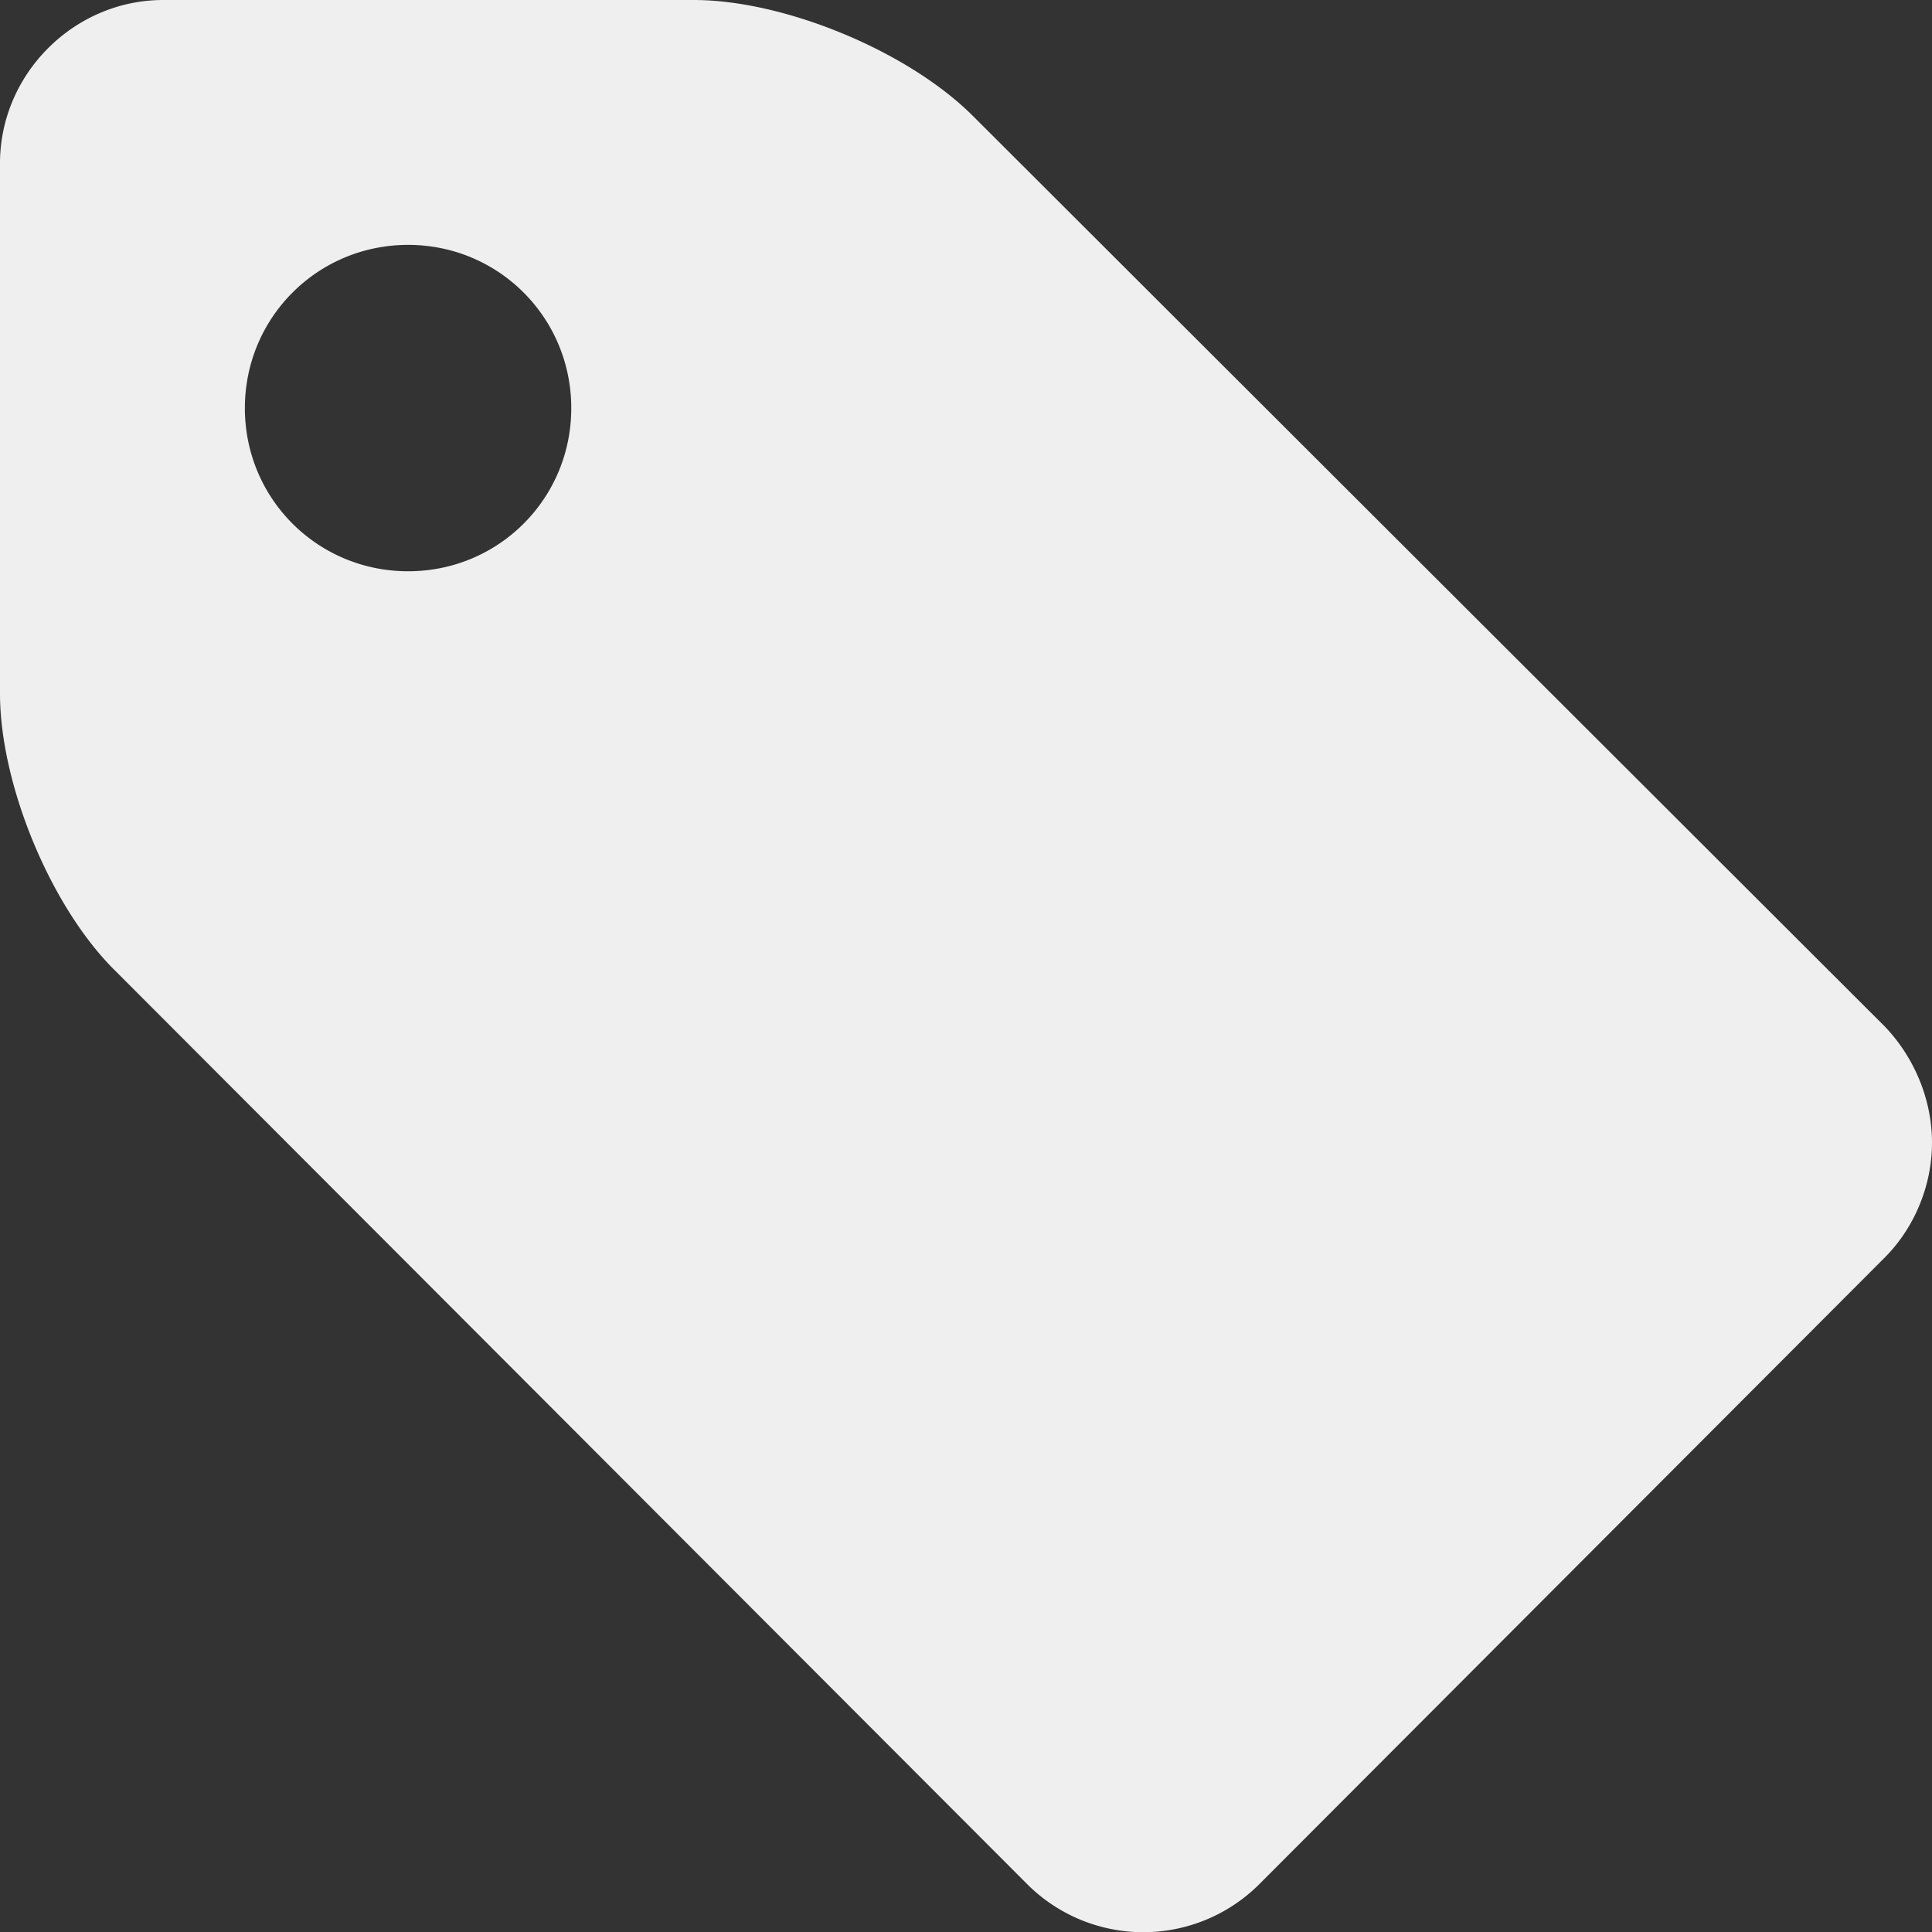 <svg xmlns="http://www.w3.org/2000/svg" width="16" height="16"><rect width="100%" height="100%" fill="#333333" stroke="none"/><path d="M4.731 3.38c0-.75-.602-1.352-1.351-1.352-.75 0-1.352.602-1.352 1.352 0 .75.602 1.351 1.352 1.351.75 0 1.351-.602 1.351-1.351zM16 9.463c0 .359-.148.707-.39.95l-5.186 5.196a1.36 1.36 0 01-1.912 0L.962 8.047C.421 7.52 0 6.495 0 5.745V1.352C0 .612.613 0 1.352 0h4.393c.75 0 1.774.422 2.313.961l7.551 7.54c.243.254.391.603.391.962z" fill="#efefef"/></svg>